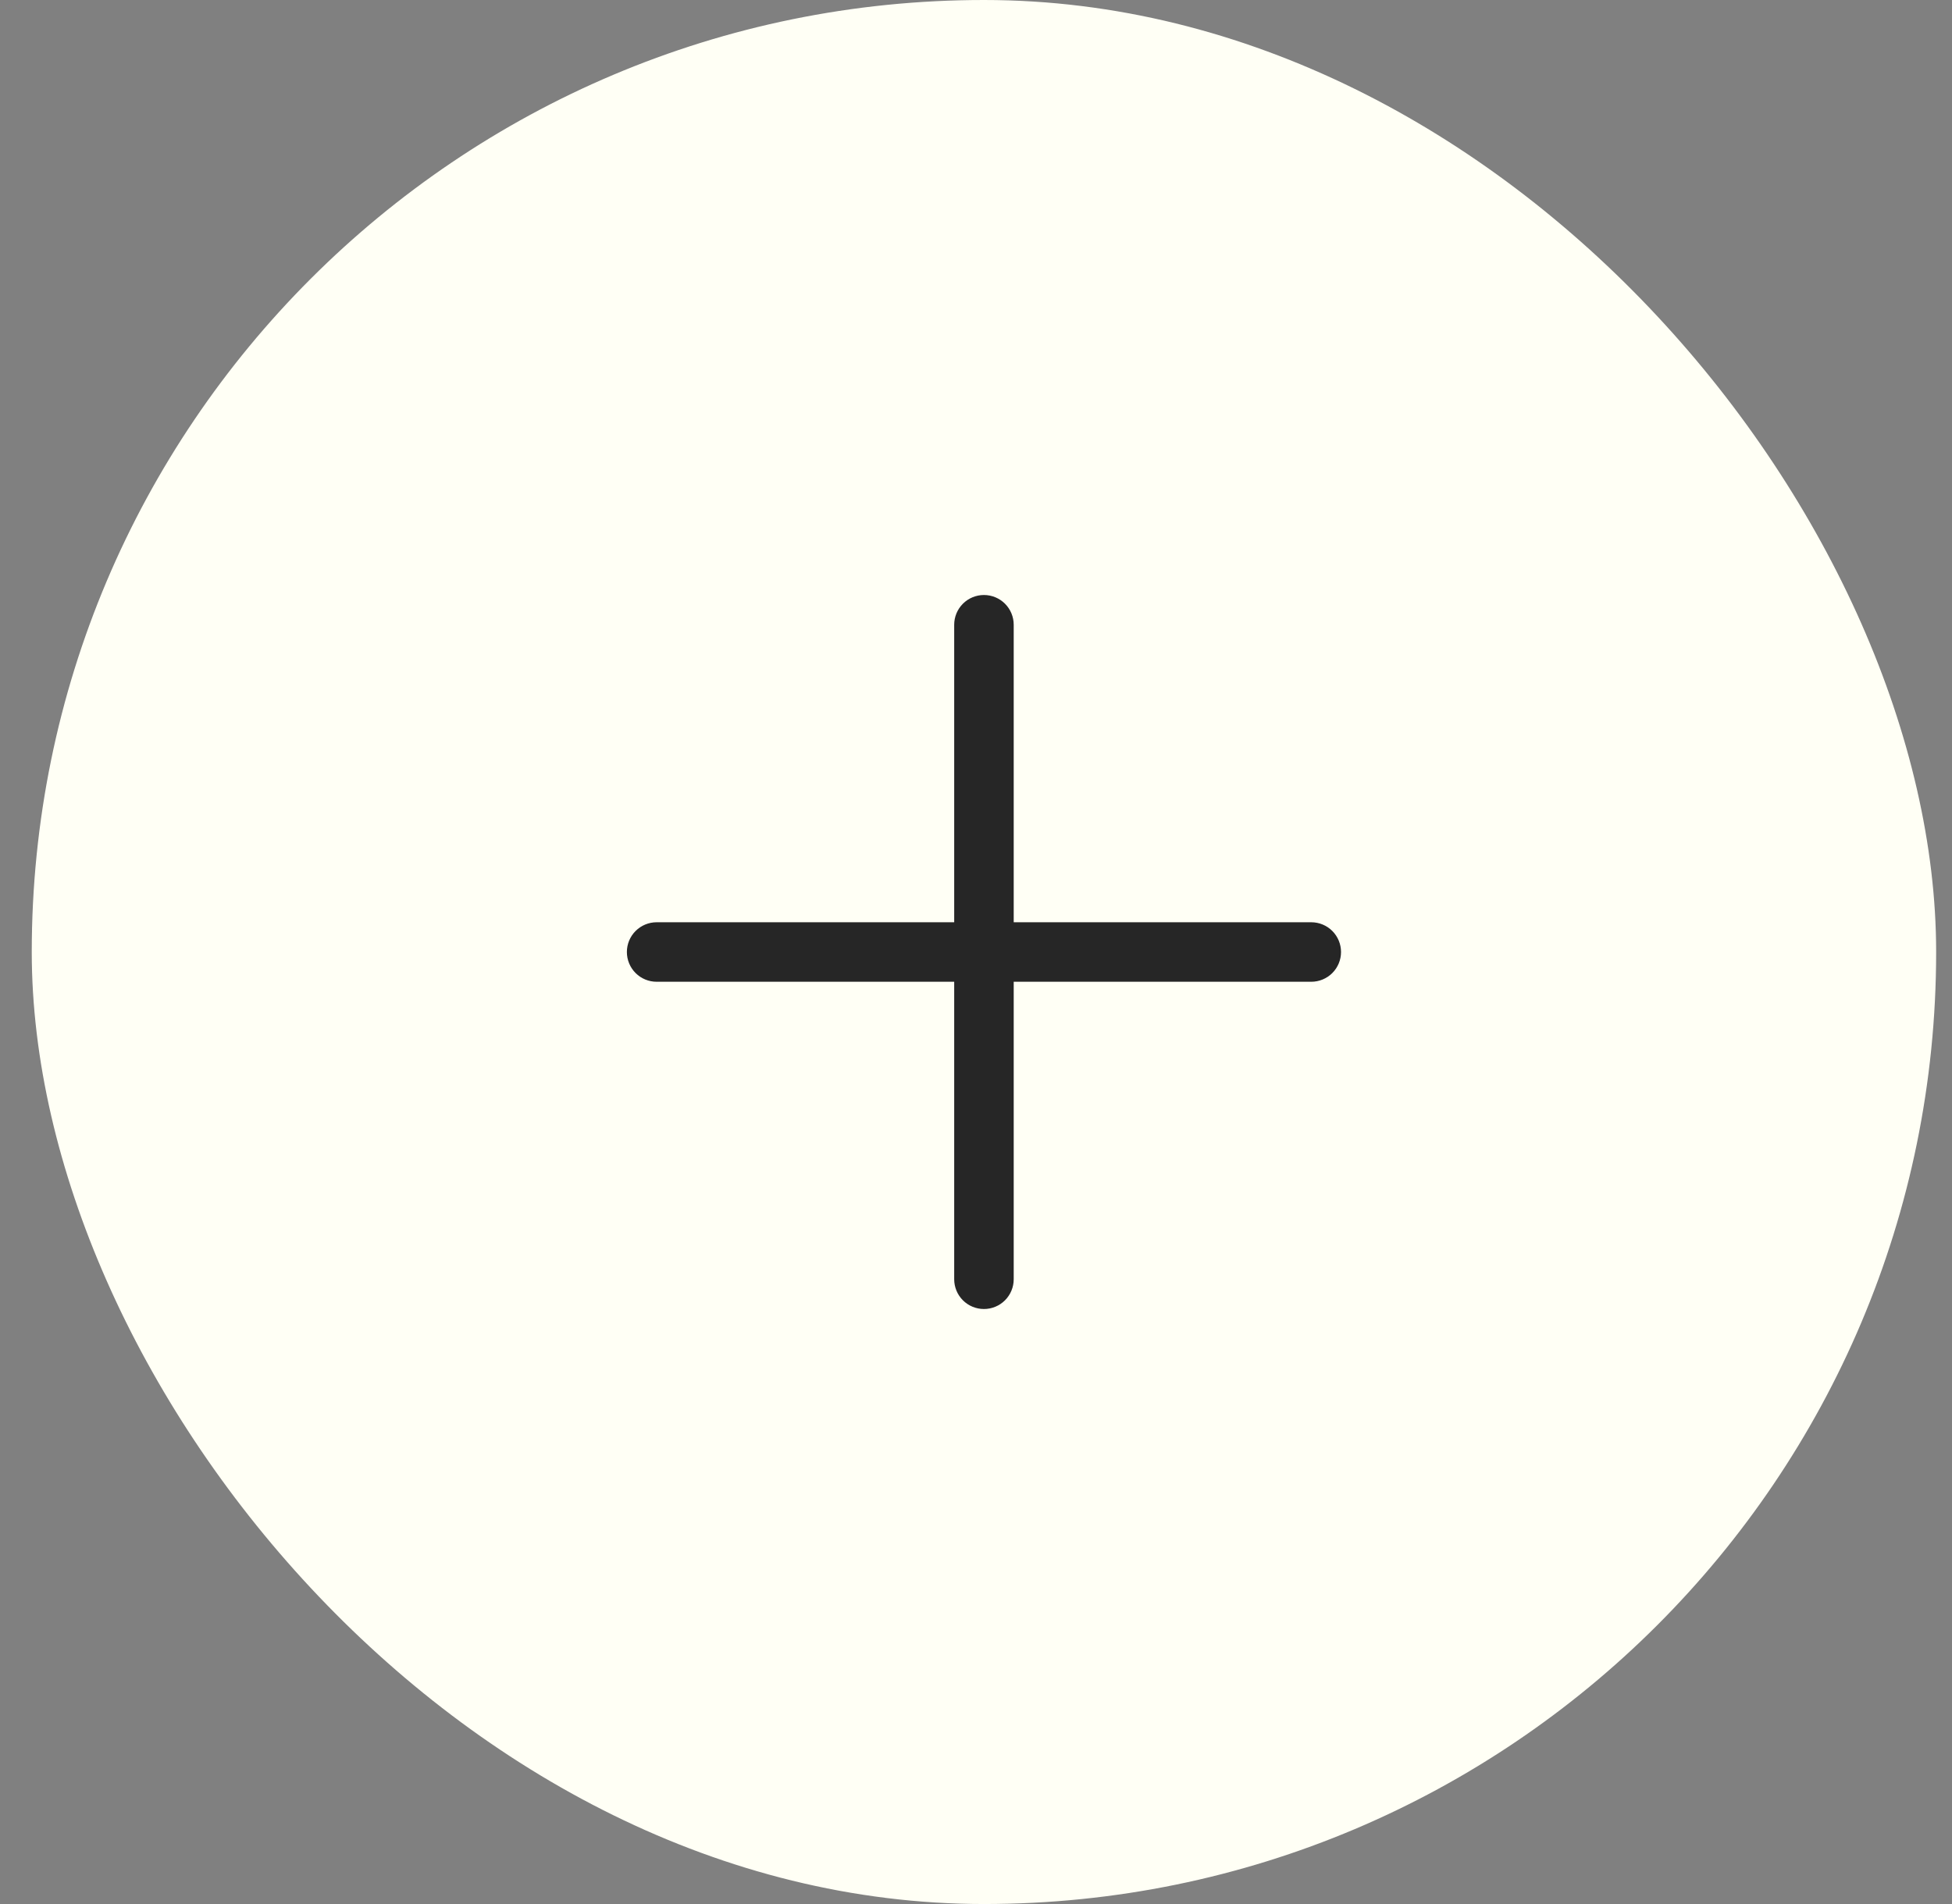 <?xml version="1.0" encoding="UTF-8"?> <svg xmlns="http://www.w3.org/2000/svg" width="41" height="40" viewBox="0 0 41 40" fill="none"><rect x="0" y="0" width="41" height="40" fill="#808080" stroke="none"/><rect x="0.667" width="40" height="40" rx="20" fill="#FFFFF5"></rect><path d="M28.167 20C28.167 20.166 28.101 20.325 27.984 20.442C27.867 20.559 27.708 20.625 27.542 20.625H21.292V26.875C21.292 27.041 21.226 27.2 21.109 27.317C20.992 27.434 20.833 27.5 20.667 27.5C20.501 27.5 20.342 27.434 20.225 27.317C20.108 27.2 20.042 27.041 20.042 26.875V20.625H13.792C13.626 20.625 13.467 20.559 13.35 20.442C13.233 20.325 13.167 20.166 13.167 20C13.167 19.834 13.233 19.675 13.35 19.558C13.467 19.441 13.626 19.375 13.792 19.375H20.042V13.125C20.042 12.959 20.108 12.8 20.225 12.683C20.342 12.566 20.501 12.5 20.667 12.5C20.833 12.5 20.992 12.566 21.109 12.683C21.226 12.8 21.292 12.959 21.292 13.125V19.375H27.542C27.708 19.375 27.867 19.441 27.984 19.558C28.101 19.675 28.167 19.834 28.167 20Z" fill="#262626"></path></svg> 